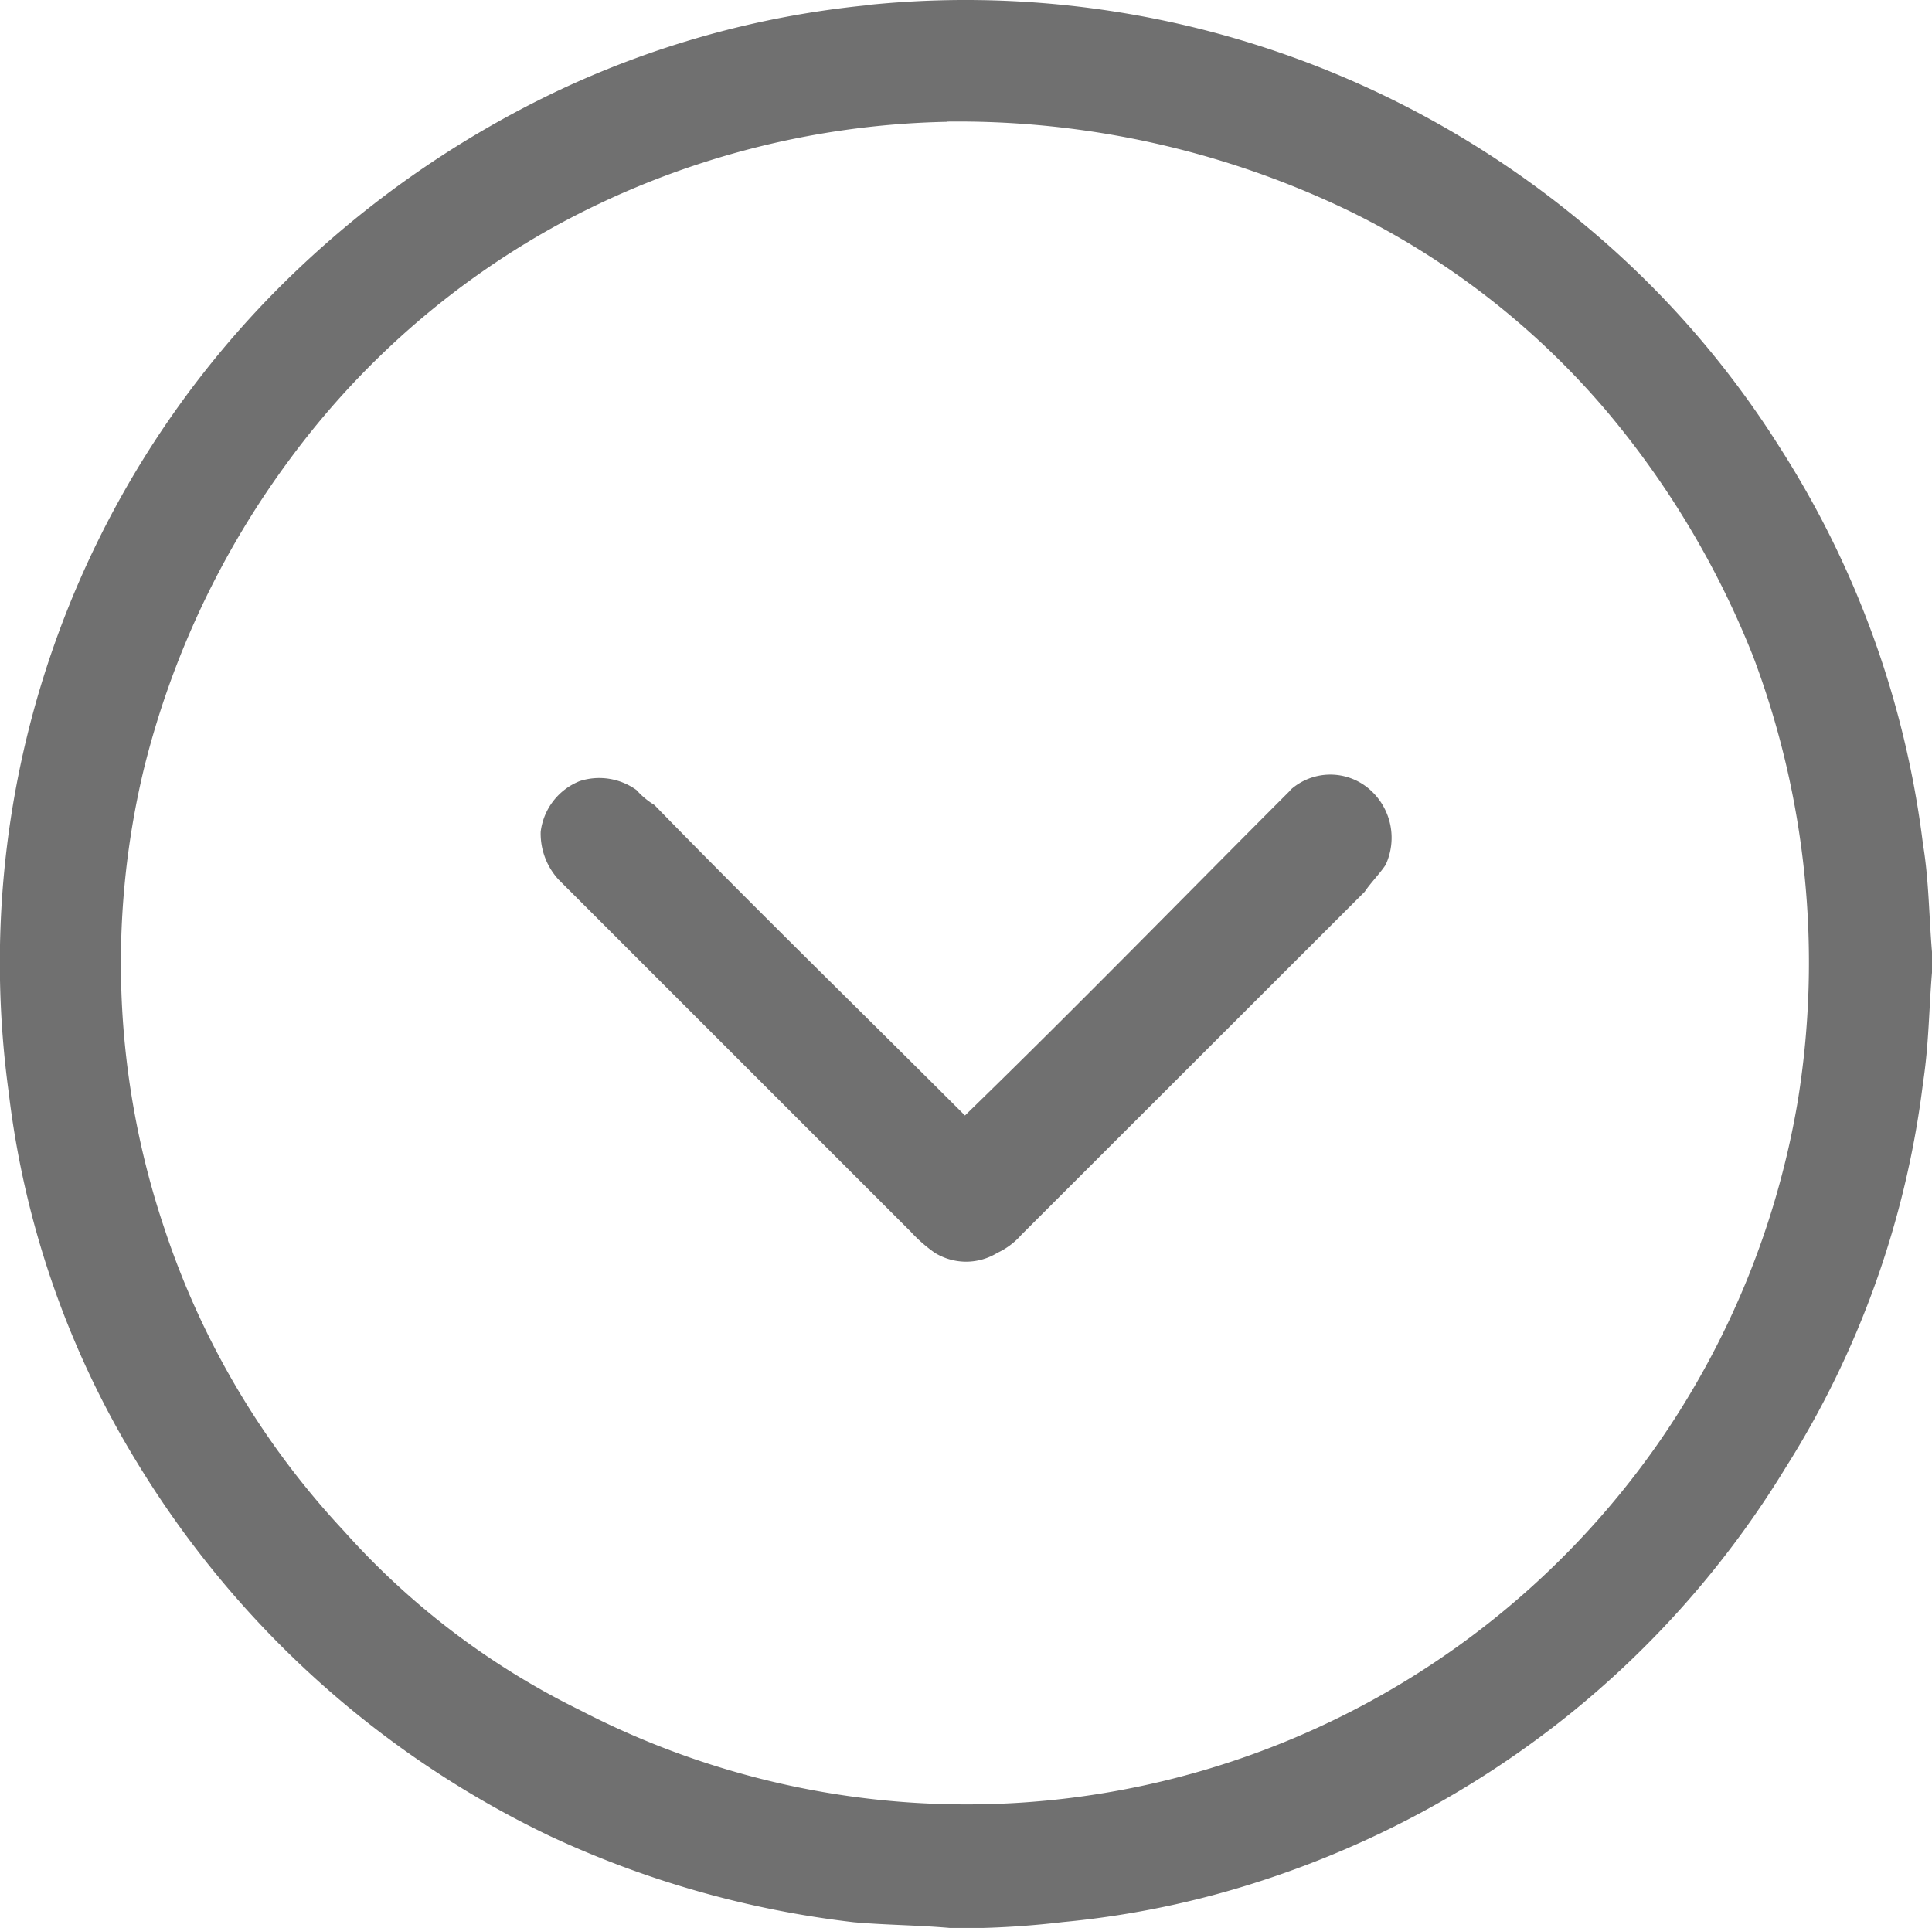 <svg xmlns="http://www.w3.org/2000/svg" width="24.677" height="24.627" viewBox="0 0 24.677 24.627">
  <g id="bottom_arrow" transform="translate(-55.196 -58.288)">
    <path id="Path_546" data-name="Path 546" d="M66.256,58.354a12.316,12.316,0,0,1,9.153,2.784A12.017,12.017,0,0,1,77.927,64a12.15,12.15,0,0,1,1.831,5.073c.076.457.076.915.115,1.374v.265c-.039.457-.039.915-.115,1.411A11.922,11.922,0,0,1,78,77.041a12.2,12.2,0,0,1-2.784,3.166,12.4,12.4,0,0,1-3.89,2.1,11.7,11.7,0,0,1-2.555.533,11.34,11.34,0,0,1-1.144.078h-.267c-.42-.039-.839-.039-1.259-.076a12.6,12.6,0,0,1-3.89-1.105,12.467,12.467,0,0,1-5.264-4.767,11.677,11.677,0,0,1-1.64-4.729,12.207,12.207,0,0,1,3.433-10.259,12.8,12.8,0,0,1,3.547-2.518,12.016,12.016,0,0,1,3.966-1.107m1.031,1.487a10.871,10.871,0,0,0-5,1.335A10.569,10.569,0,0,0,58.9,64.151a11.136,11.136,0,0,0-1.868,3.966,10.623,10.623,0,0,0,.267,5.873,10.464,10.464,0,0,0,2.288,3.853A9.857,9.857,0,0,0,62.6,80.131a10.727,10.727,0,0,0,5.645,1.183,10.782,10.782,0,0,0,8.122-4.577,10.8,10.8,0,0,0,1.792-4.386,11.073,11.073,0,0,0-.572-5.682,11.359,11.359,0,0,0-1.868-3.127,10.159,10.159,0,0,0-3.281-2.555,11.5,11.5,0,0,0-5.147-1.146Z" fill="#707070"/>
    <path id="Path_547" data-name="Path 547" d="M119.064,136.321a.762.762,0,0,1,1.03,0,.821.821,0,0,1,.191.953c-.076.115-.191.229-.267.343L115.632,142a.927.927,0,0,1-.305.229.762.762,0,0,1-.8,0,1.879,1.879,0,0,1-.305-.267l-4.5-4.5a.869.869,0,0,1-.229-.611.8.8,0,0,1,.5-.648.813.813,0,0,1,.724.115,1,1,0,0,0,.229.191c1.3,1.335,2.631,2.631,3.966,3.966,1.412-1.372,2.786-2.783,4.159-4.156Z" transform="translate(-47.391 -67.938)" fill="#707070"/>
  </g>
</svg>
